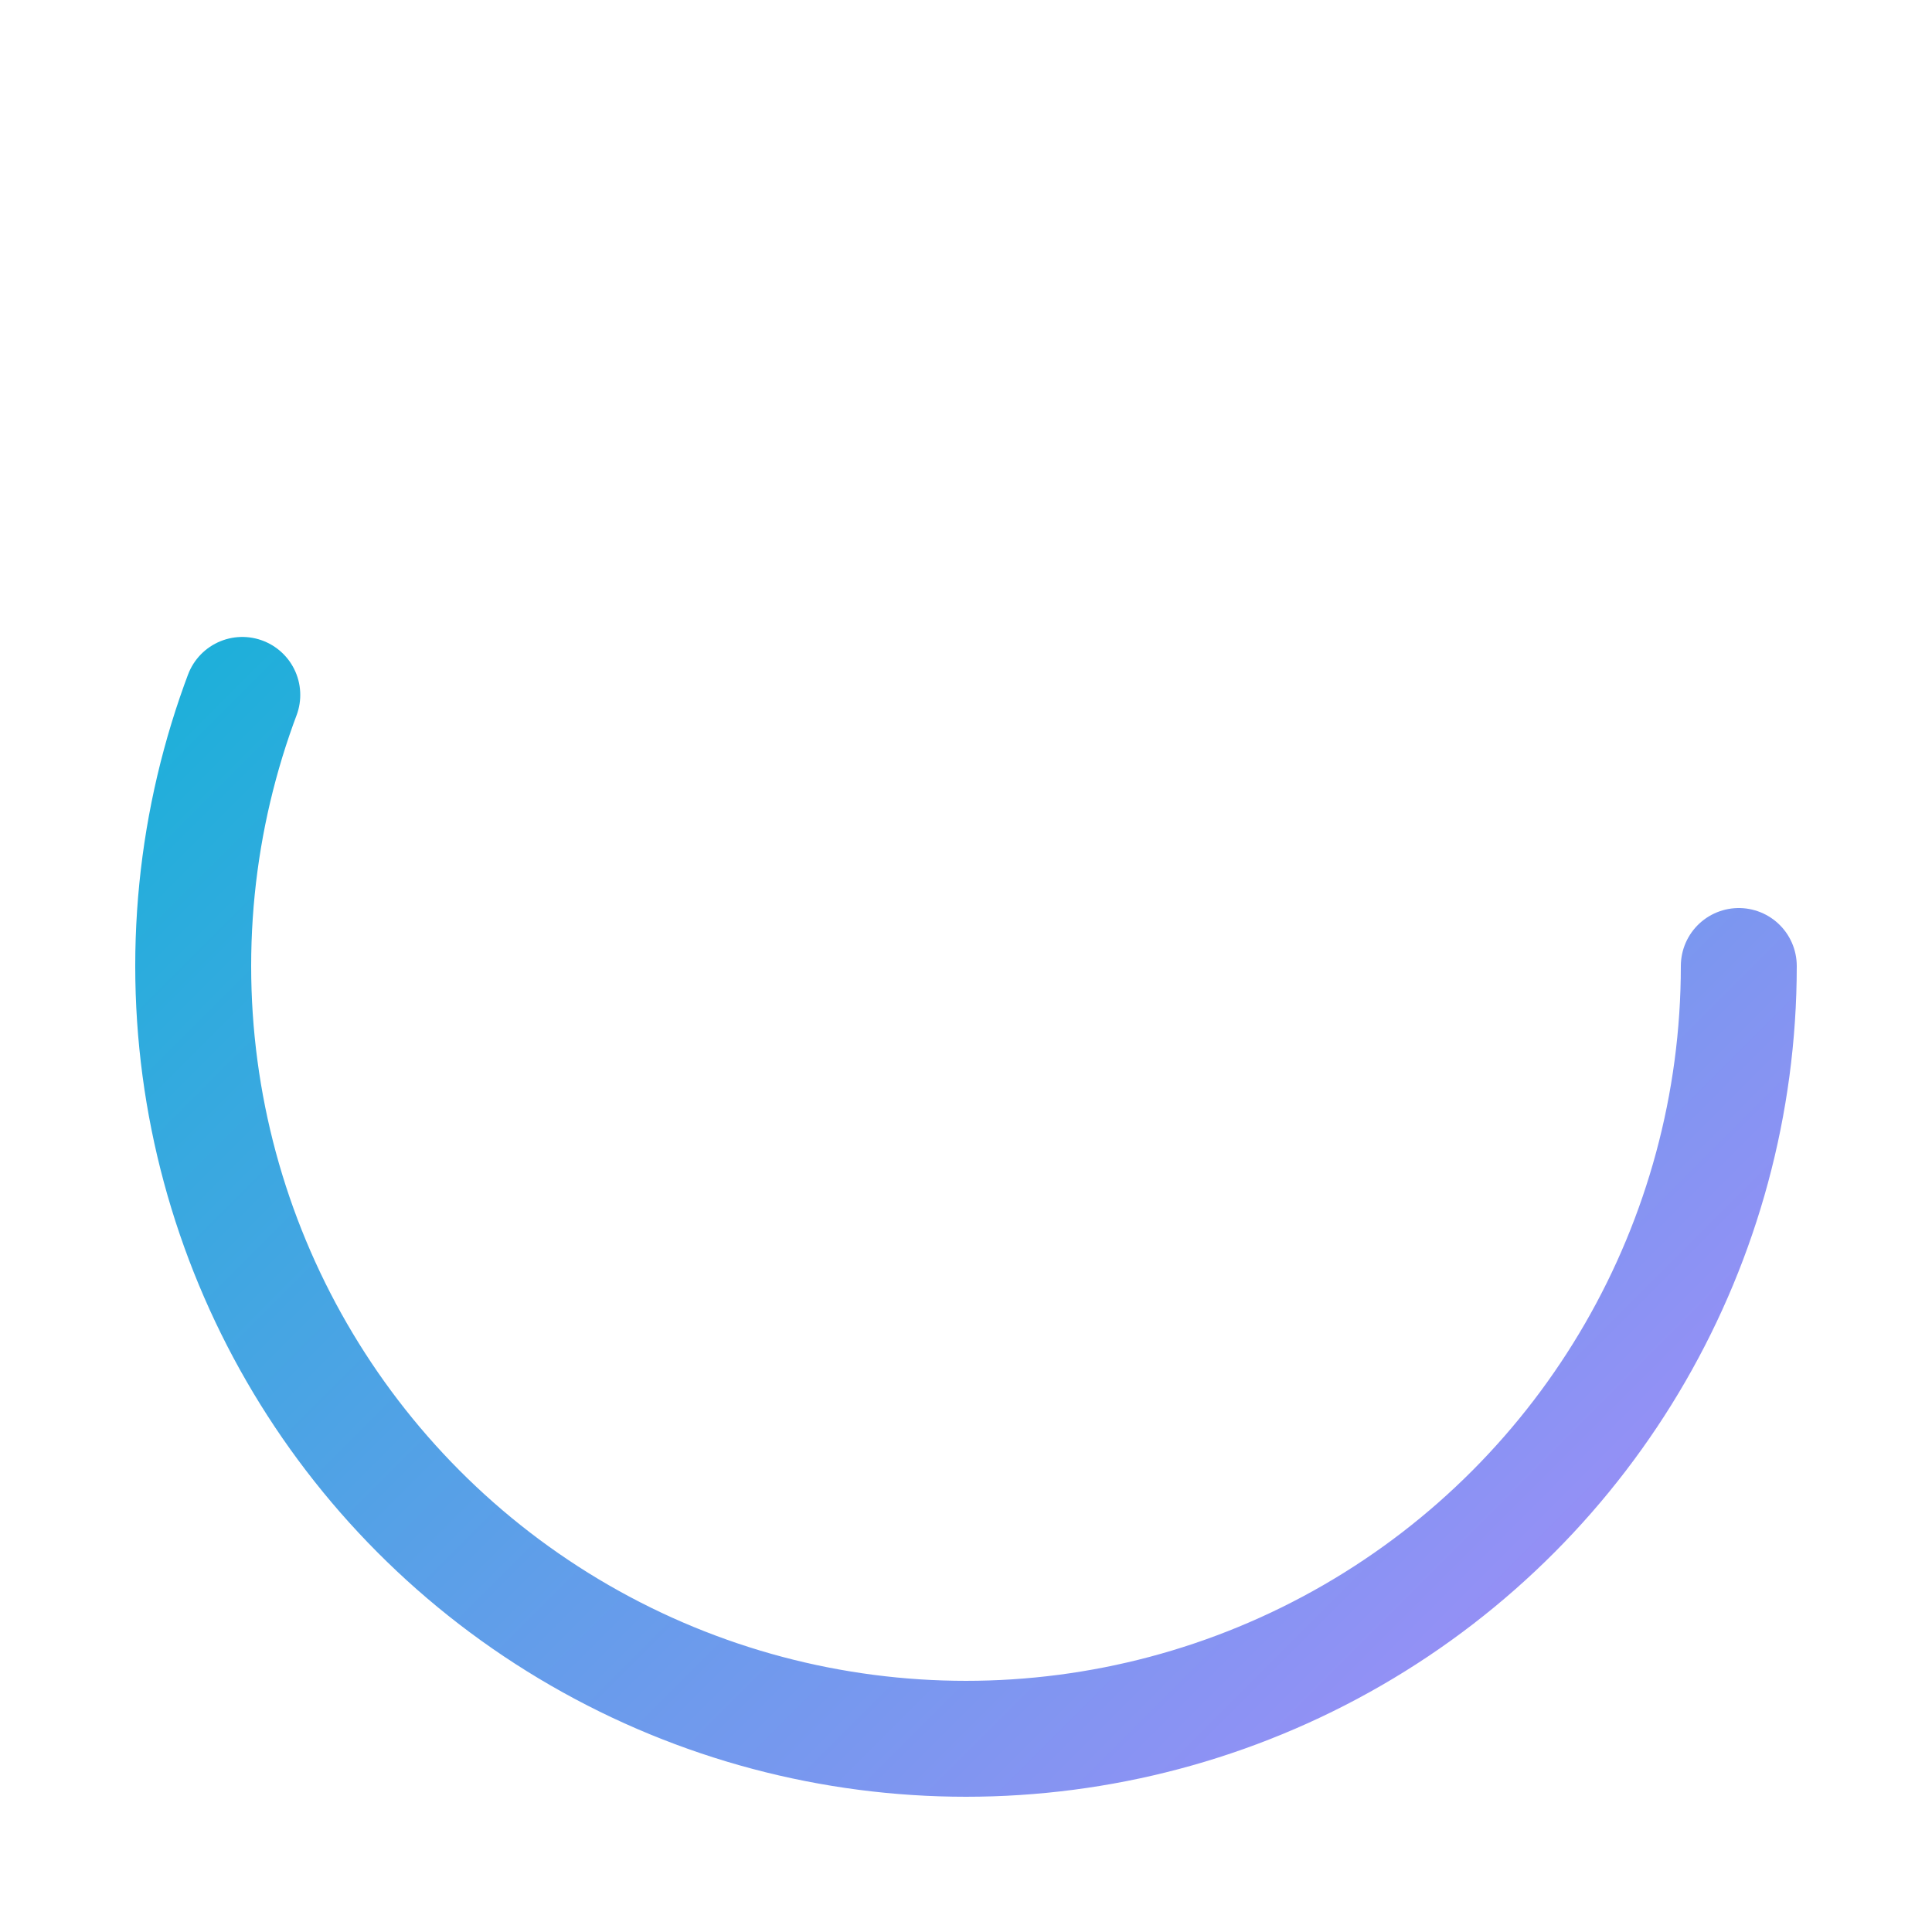 <svg xmlns="http://www.w3.org/2000/svg" viewBox="0 0 50 50" width="40" height="40">
  <defs>
    <linearGradient id="arcGradientMini" x1="0%" y1="0%" x2="100%" y2="100%">
      <stop offset="0%" stop-color="#06b6d4"/>
      <stop offset="100%" stop-color="#a78bfa"/>
    </linearGradient>
  </defs>
  <circle
    cx="25"
    cy="25"
    r="20"
    fill="none"
    stroke="url(#arcGradientMini)"
    stroke-width="3"
    stroke-linecap="round"
    stroke-dasharray="70 125"
  >
    <!-- Rotation -->
    <animateTransform
      attributeName="transform"
      type="rotate"
      from="0 25 25"
      to="360 25 25"
      dur="1.2s"
      repeatCount="indefinite" />
    <!-- Pulse effect -->
    <animate
      attributeName="stroke-dasharray"
      values="45 125; 70 125; 95 125; 70 125; 45 125"
      dur="2s"
      repeatCount="indefinite" />
  </circle>
</svg>
